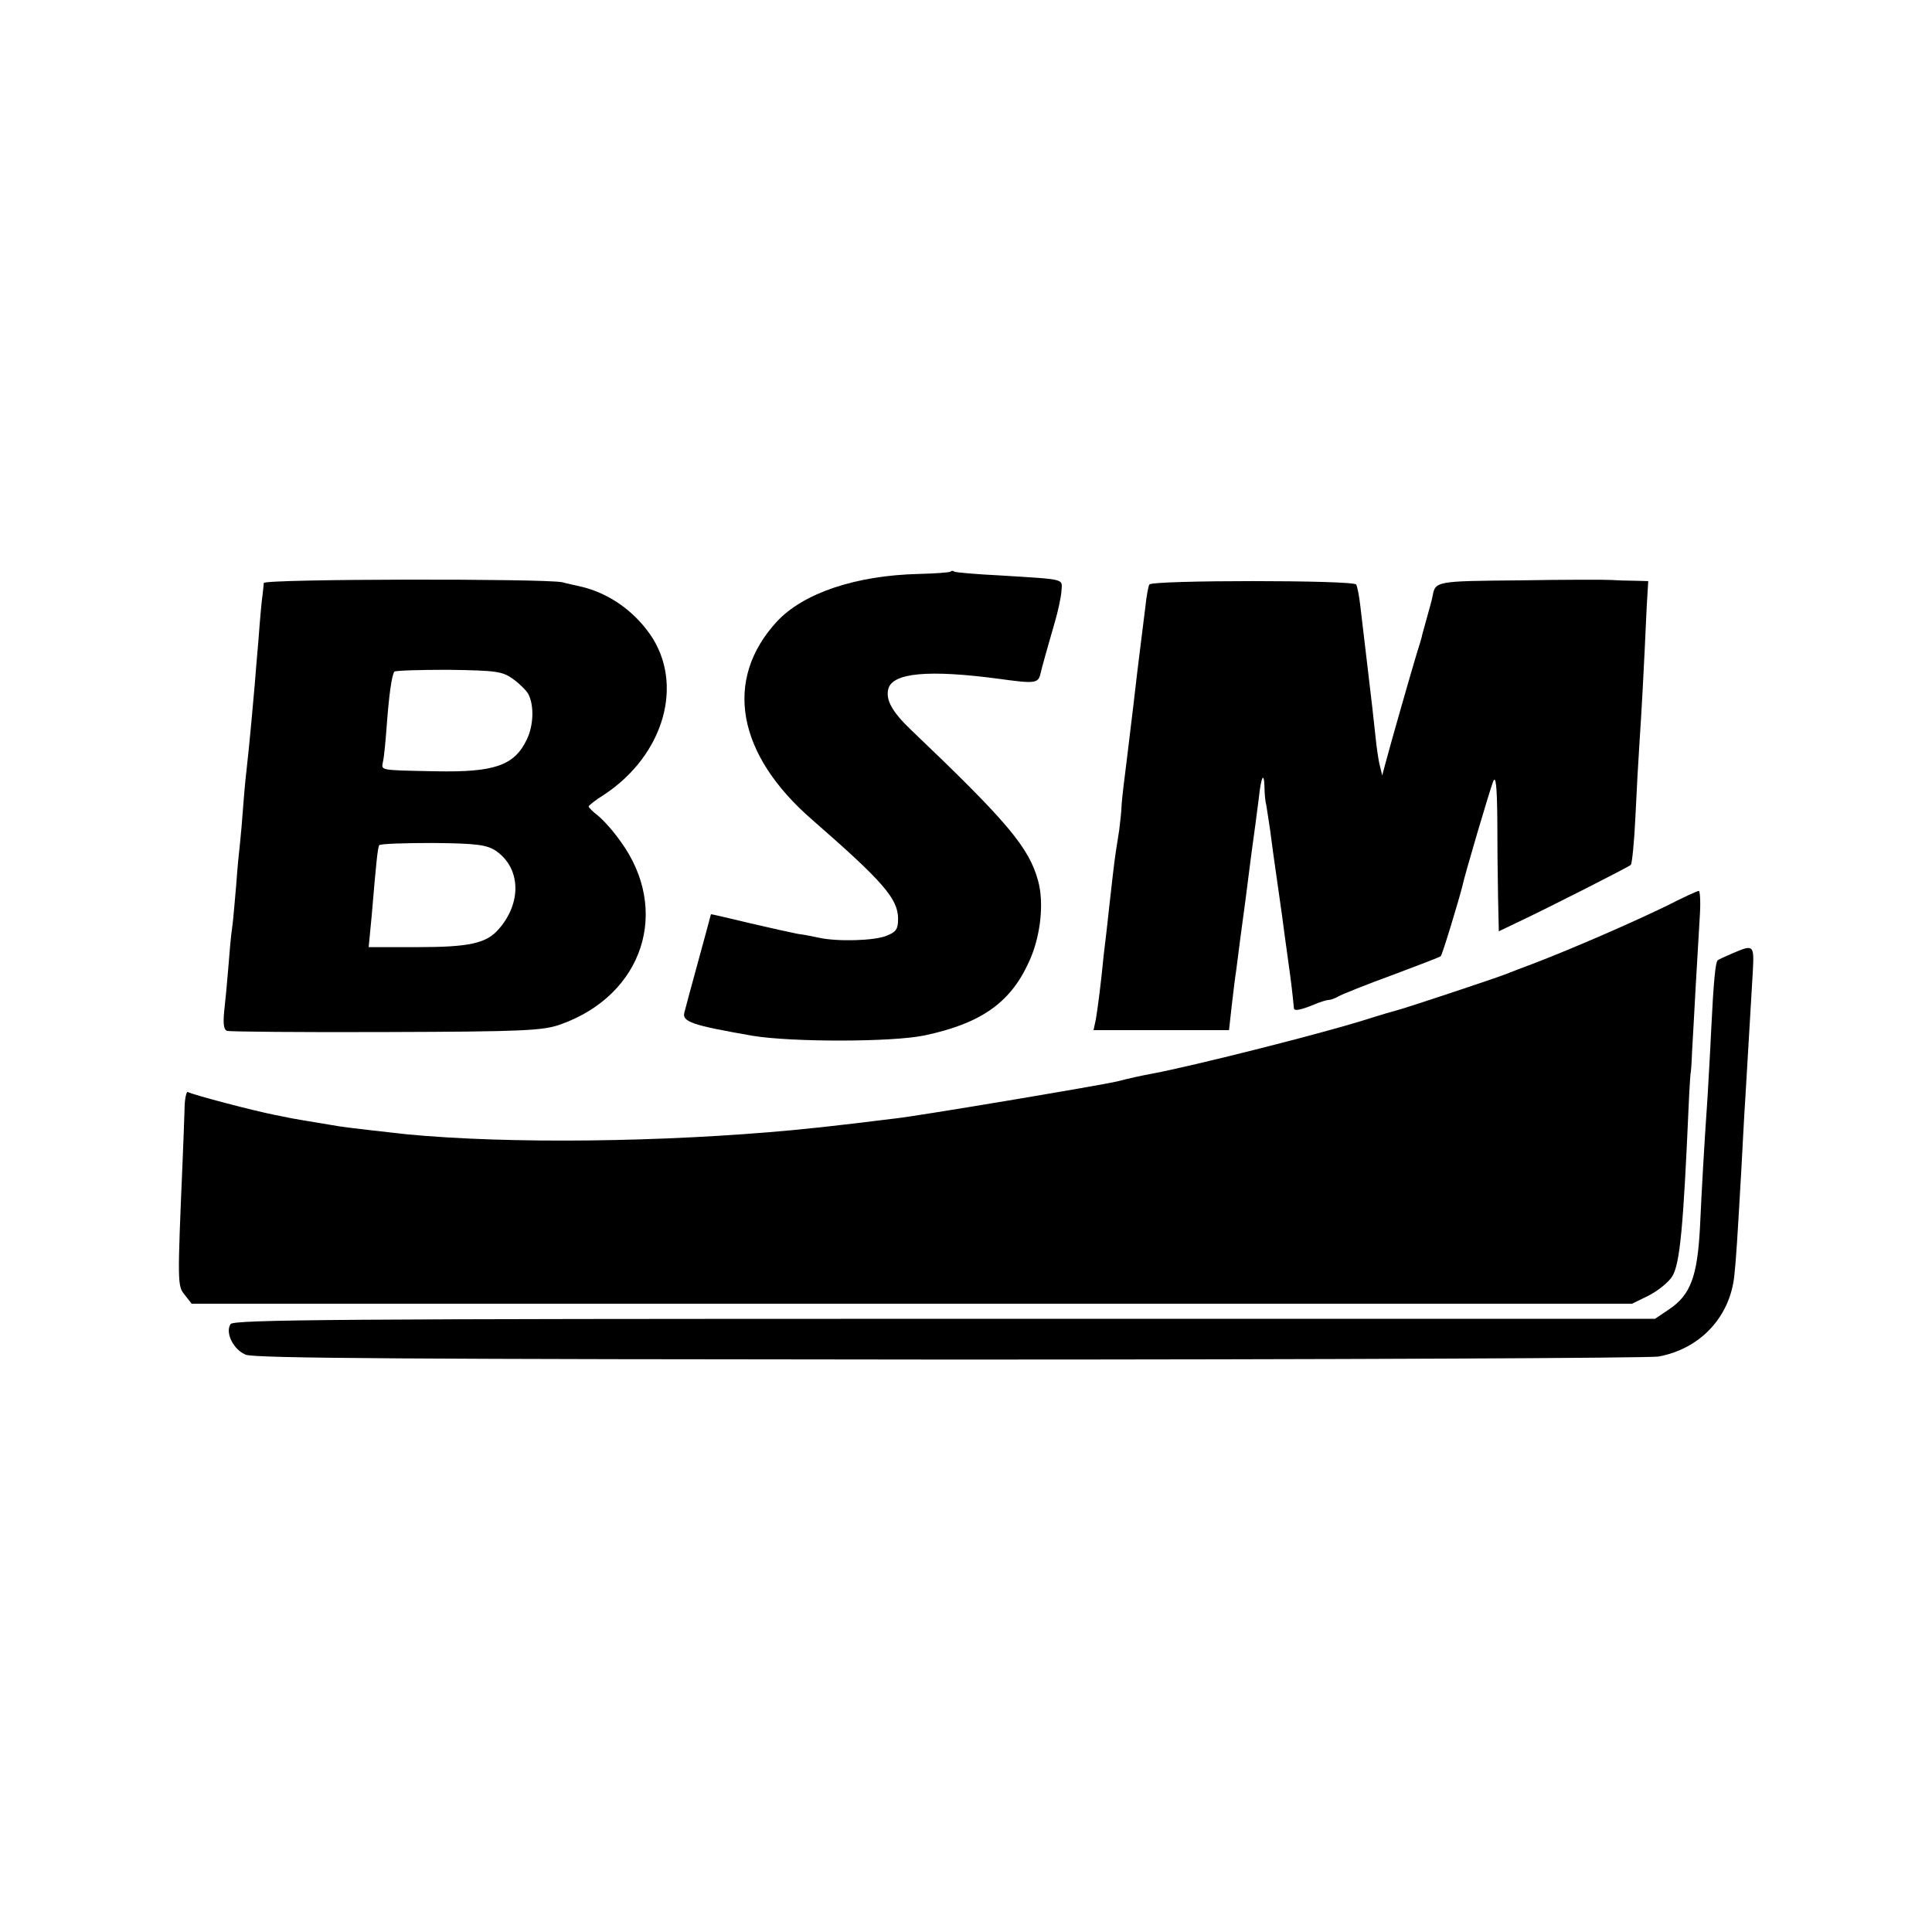 <?xml version="1.0" standalone="no"?>
<!DOCTYPE svg PUBLIC "-//W3C//DTD SVG 20010904//EN"
 "http://www.w3.org/TR/2001/REC-SVG-20010904/DTD/svg10.dtd">
<svg version="1.0" xmlns="http://www.w3.org/2000/svg"
 width="512pt" height="512pt" viewBox="0 0 512 512"
 preserveAspectRatio="xMidYMid meet">
<g transform="translate(0,512) scale(0.1,-0.1)"
fill="#000000" stroke="none">
<path d="M2519 3605 c-3 -2 -40 -5 -84 -6 -168 -4 -306 -51 -376 -126 -142
-154 -107 -352 94 -526 188 -164 227 -209 227 -262 0 -27 -5 -35 -31 -45 -31
-13 -130 -16 -179 -5 -14 3 -38 8 -55 10 -16 3 -75 16 -130 29 -55 13 -100 24
-101 23 0 -1 -15 -56 -33 -122 -18 -66 -35 -128 -37 -137 -8 -26 20 -35 181
-63 103 -17 369 -17 455 1 147 31 226 85 275 191 32 66 43 158 26 219 -24 88
-81 156 -337 400 -50 48 -67 79 -60 108 11 43 106 52 294 27 93 -13 103 -12
109 12 4 18 20 75 38 137 9 30 17 68 18 84 2 33 14 30 -162 41 -63 3 -118 8
-122 10 -3 3 -8 3 -10 0z"/>
<path d="M699 3575 c0 -5 -2 -19 -3 -30 -2 -11 -7 -65 -11 -120 -5 -55 -9
-109 -10 -120 -1 -11 -5 -56 -9 -100 -4 -44 -9 -93 -11 -110 -2 -16 -7 -64
-10 -105 -3 -41 -7 -88 -9 -105 -2 -16 -7 -66 -10 -110 -4 -44 -8 -96 -11
-115 -3 -19 -7 -66 -10 -105 -3 -38 -8 -91 -11 -116 -3 -33 -1 -48 8 -51 7 -2
197 -4 423 -3 366 1 415 4 460 20 220 78 293 303 159 486 -19 27 -46 57 -60
68 -13 10 -24 21 -24 24 0 2 18 17 41 31 160 106 213 295 121 426 -46 65 -113
110 -185 126 -12 3 -33 7 -47 11 -48 10 -790 9 -791 -2z m660 -254 c17 -12 35
-30 41 -40 16 -31 14 -84 -4 -121 -33 -69 -86 -87 -241 -84 -154 3 -144 2
-140 26 3 12 7 56 10 97 6 80 13 130 20 141 2 3 67 5 143 5 127 -2 143 -4 171
-24z m-46 -455 c67 -45 71 -138 8 -209 -32 -37 -78 -47 -214 -47 l-130 0 8 83
c12 143 16 181 20 187 3 4 66 6 142 6 116 -1 142 -5 166 -20z"/>
<path d="M4027 3582 c-226 -2 -223 -2 -231 -44 -1 -7 -8 -31 -14 -53 -6 -22
-12 -43 -13 -47 0 -4 -8 -29 -16 -55 -15 -50 -68 -235 -82 -288 l-8 -30 -6 25
c-4 14 -9 50 -12 80 -3 30 -12 109 -20 175 -8 66 -17 142 -20 169 -3 27 -8 52
-11 57 -7 12 -541 12 -548 0 -3 -4 -8 -33 -11 -62 -4 -30 -13 -106 -21 -169
-7 -63 -16 -135 -19 -160 -3 -25 -9 -76 -14 -115 -5 -38 -9 -77 -9 -85 0 -8
-3 -35 -6 -60 -13 -80 -14 -94 -21 -155 -4 -33 -8 -73 -10 -90 -2 -16 -6 -55
-10 -85 -8 -83 -16 -142 -21 -172 l-6 -28 180 0 179 0 7 63 c4 34 9 77 12 95
10 78 13 102 24 182 6 47 13 103 16 125 9 64 13 96 20 150 6 57 14 72 15 29 0
-16 2 -38 5 -49 2 -11 6 -40 10 -65 3 -25 12 -90 20 -145 8 -55 16 -113 18
-130 2 -16 7 -52 11 -80 6 -42 10 -75 14 -117 1 -8 17 -5 54 10 16 7 33 12 38
12 5 0 17 4 27 10 9 5 73 31 142 56 69 26 127 48 128 50 4 2 49 152 57 184 6
30 73 256 82 279 7 17 10 -11 11 -95 0 -65 1 -160 2 -211 l2 -91 46 22 c85 40
297 148 304 154 3 4 9 61 12 127 3 66 8 156 11 200 5 73 11 181 19 358 l4 67
-37 1 c-20 0 -47 1 -61 2 -14 1 -123 1 -243 -1z"/>
<path d="M4420 2721 c-88 -43 -250 -114 -360 -156 -25 -9 -55 -21 -68 -26 -30
-12 -263 -89 -282 -94 -8 -2 -53 -15 -100 -30 -127 -39 -445 -119 -555 -140
-32 -6 -56 -11 -95 -21 -47 -11 -530 -92 -587 -98 -32 -4 -76 -9 -98 -12 -94
-11 -113 -13 -175 -19 -341 -32 -751 -37 -1022 -11 -55 6 -161 18 -178 21 -8
1 -35 6 -60 10 -25 4 -54 9 -65 11 -11 2 -31 6 -45 9 -61 12 -220 54 -232 61
-4 3 -9 -19 -9 -48 -1 -29 -3 -89 -5 -133 -14 -330 -14 -333 6 -357 l18 -23
1909 0 1908 0 45 22 c25 13 53 36 62 51 20 34 29 129 43 449 2 49 5 88 5 88 1
0 3 25 4 55 2 30 6 111 10 180 4 69 9 153 11 188 2 34 0 62 -3 61 -4 0 -41
-17 -82 -38z"/>
<path d="M4590 2593 c-19 -8 -36 -16 -38 -18 -6 -5 -11 -59 -17 -181 -3 -66
-8 -148 -10 -184 -9 -130 -15 -237 -20 -345 -7 -128 -25 -177 -82 -215 l-37
-25 -1883 0 c-1600 0 -1885 -2 -1892 -14 -15 -23 8 -68 40 -81 22 -10 448 -12
1866 -13 1011 0 1856 4 1878 8 110 20 189 104 201 213 5 47 8 95 19 287 3 55
7 136 10 180 6 102 15 251 20 338 4 74 3 75 -55 50z"/>
</g>
</svg>
